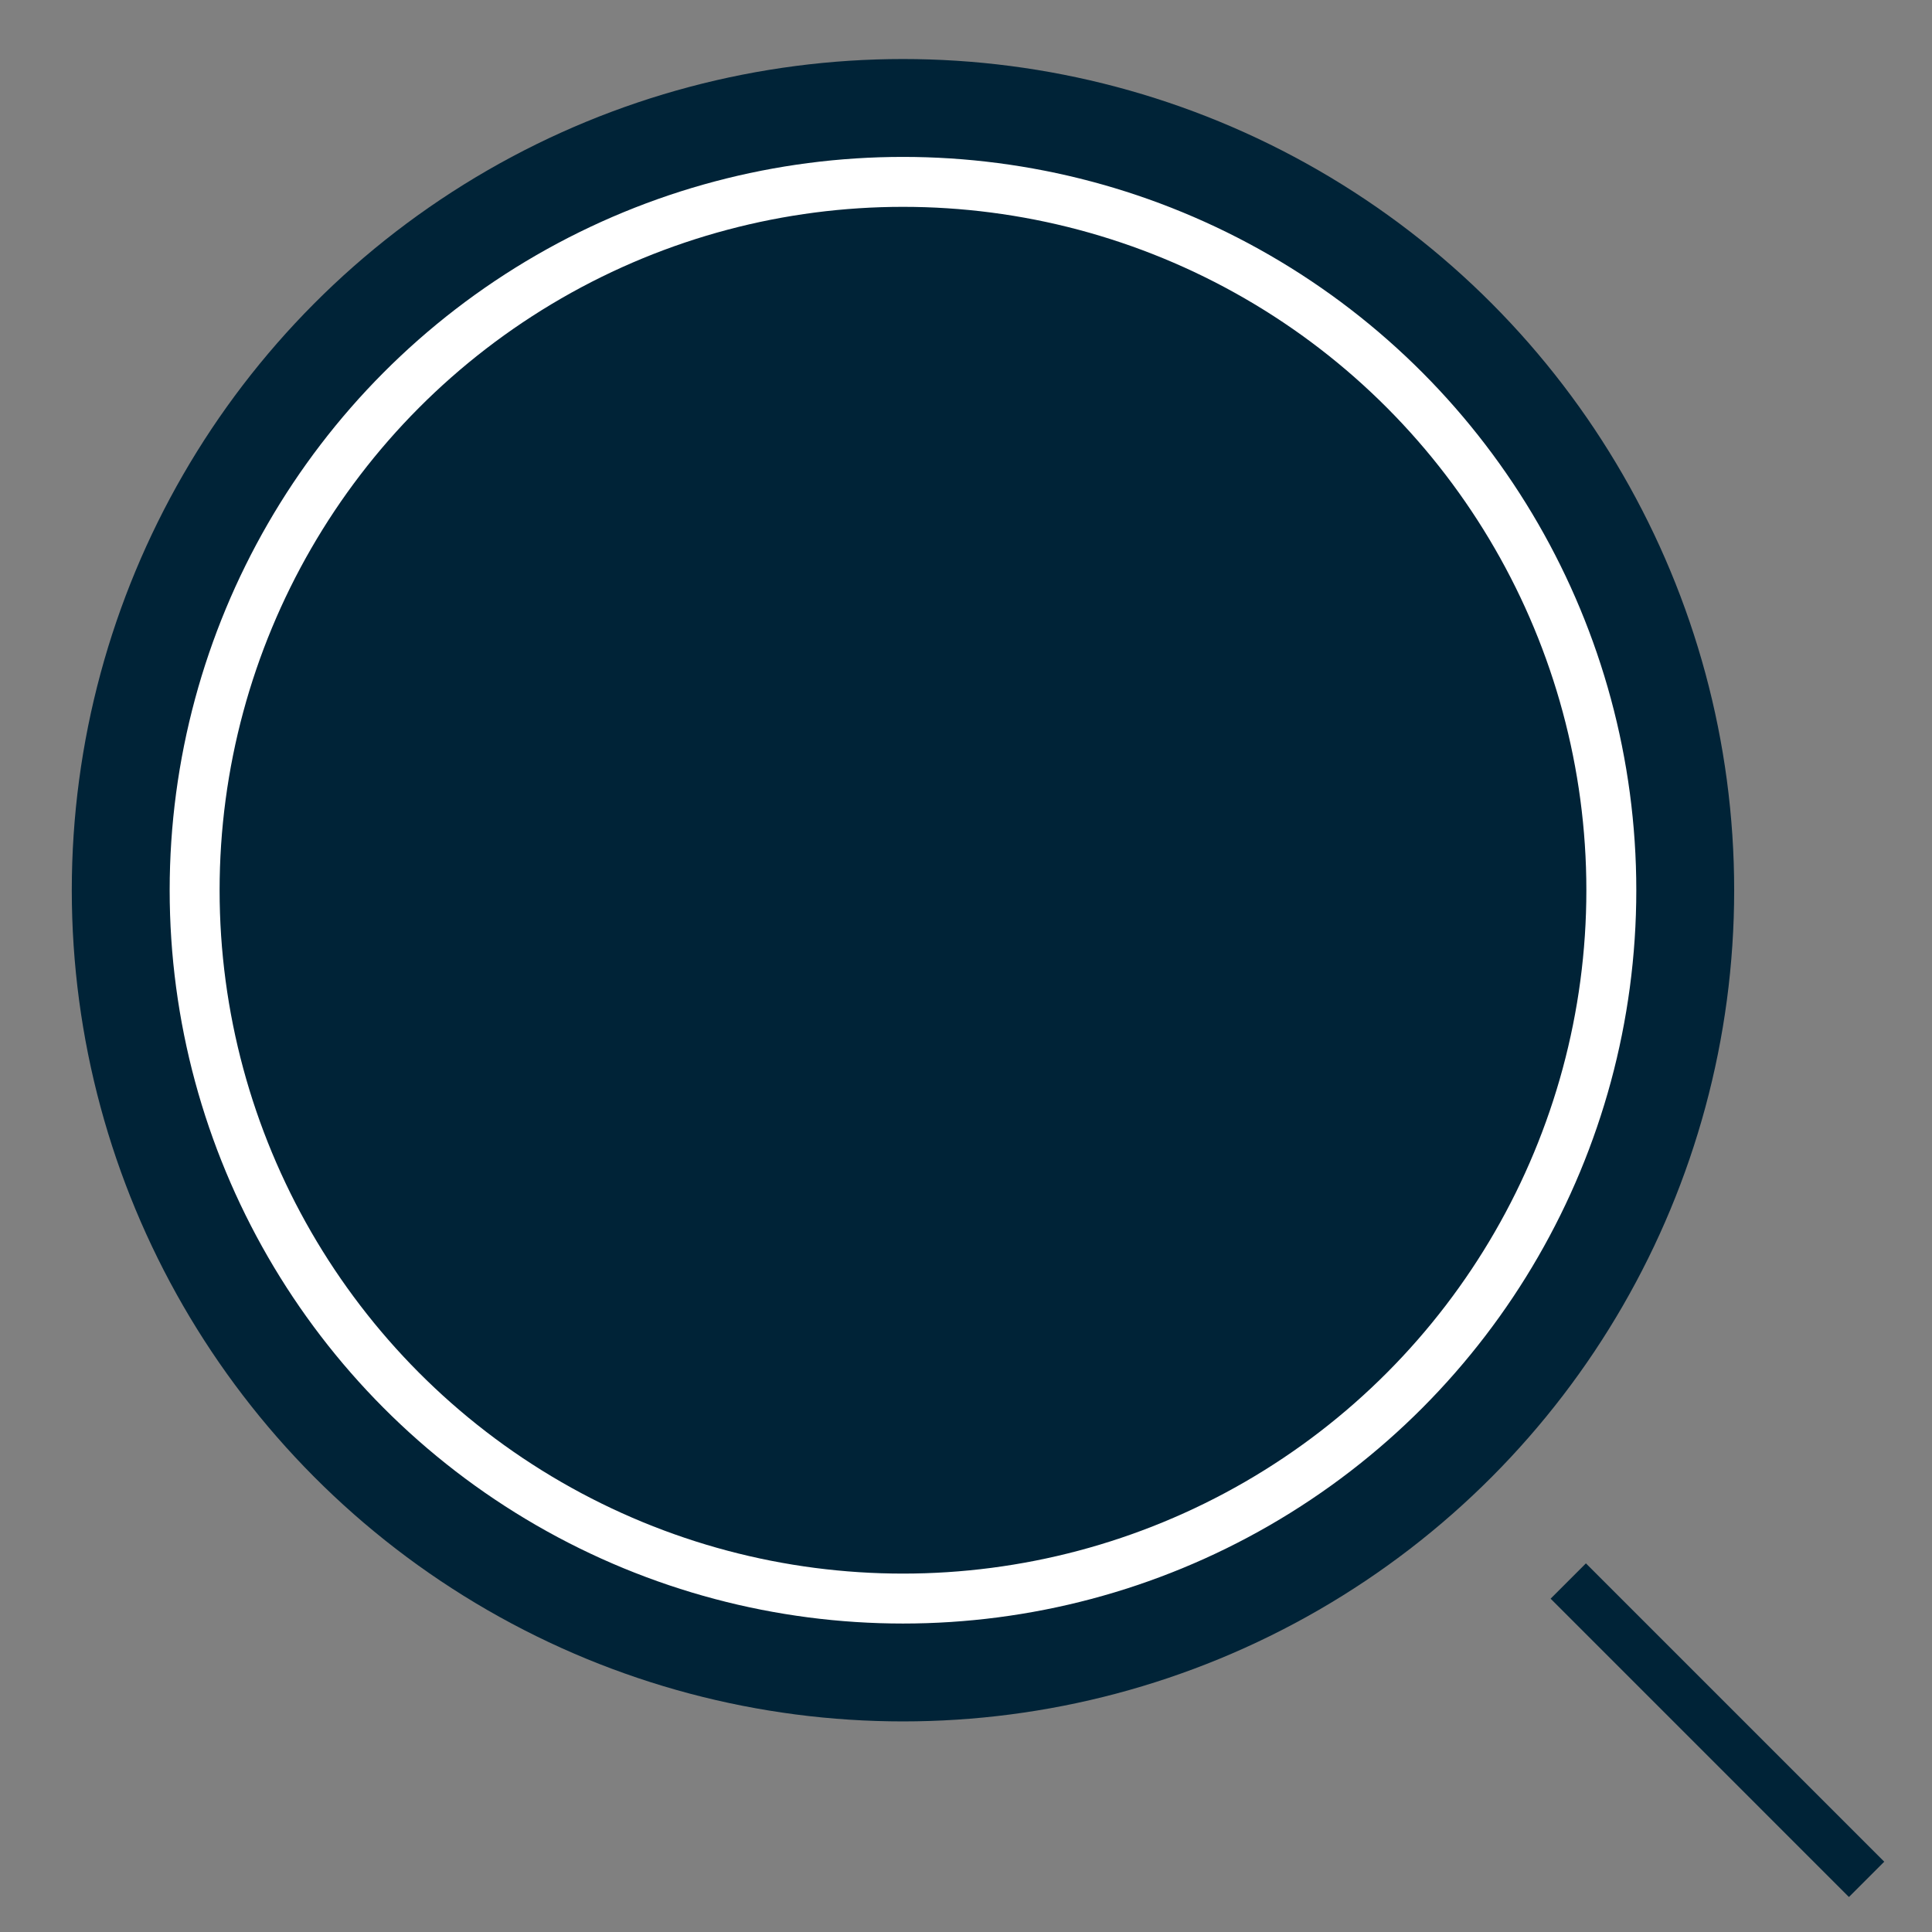 <?xml version="1.0" encoding="utf-8"?>
<!-- Generator: Adobe Illustrator 21.0.0, SVG Export Plug-In . SVG Version: 6.00 Build 0)  -->
<svg version="1.1" id="Calque_1" xmlns="http://www.w3.org/2000/svg" xmlns:xlink="http://www.w3.org/1999/xlink" x="0px" y="0px"
	 viewBox="0 0 121.1 121.1" style="enable-background:new 0 0 121.1 121.1;" xml:space="preserve">
<rect x="0" y="0" width="121.1" height="121.1" fill="#808080" stroke="none"/>
<style type="text/css">
	.st0{clip-path:url(#SVGID_2_);fill:#002337;}
	.st1{clip-path:url(#SVGID_2_);fill:none;stroke:#FFFFFF;stroke-width:3.13;}
	.st2{clip-path:url(#SVGID_4_);fill:none;stroke:#002337;stroke-width:3.13;}
</style>
<g>
	<g>
		<defs>
			<rect id="SVGID_1_" x="3" y="2.1" width="115.2" height="116.8"/>
		</defs>
		<clipPath id="SVGID_2_">
			<use xlink:href="#SVGID_1_"  style="overflow:visible;"/>
		</clipPath>
		<circle class="st0" cx="56.6" cy="55.8" r="52.1"/>
		<circle class="st1" cx="56.6" cy="55.8" r="44.4"/>
	</g>
	<g>
		<defs>
			<rect id="SVGID_3_" x="3" y="2.1" width="115.2" height="116.8"/>
		</defs>
		<clipPath id="SVGID_4_">
			<use xlink:href="#SVGID_3_"  style="overflow:visible;"/>
		</clipPath>
		<line class="st2" x1="98.3" y1="99.1" x2="117" y2="117.8"/>
	</g>
</g>
</svg>
